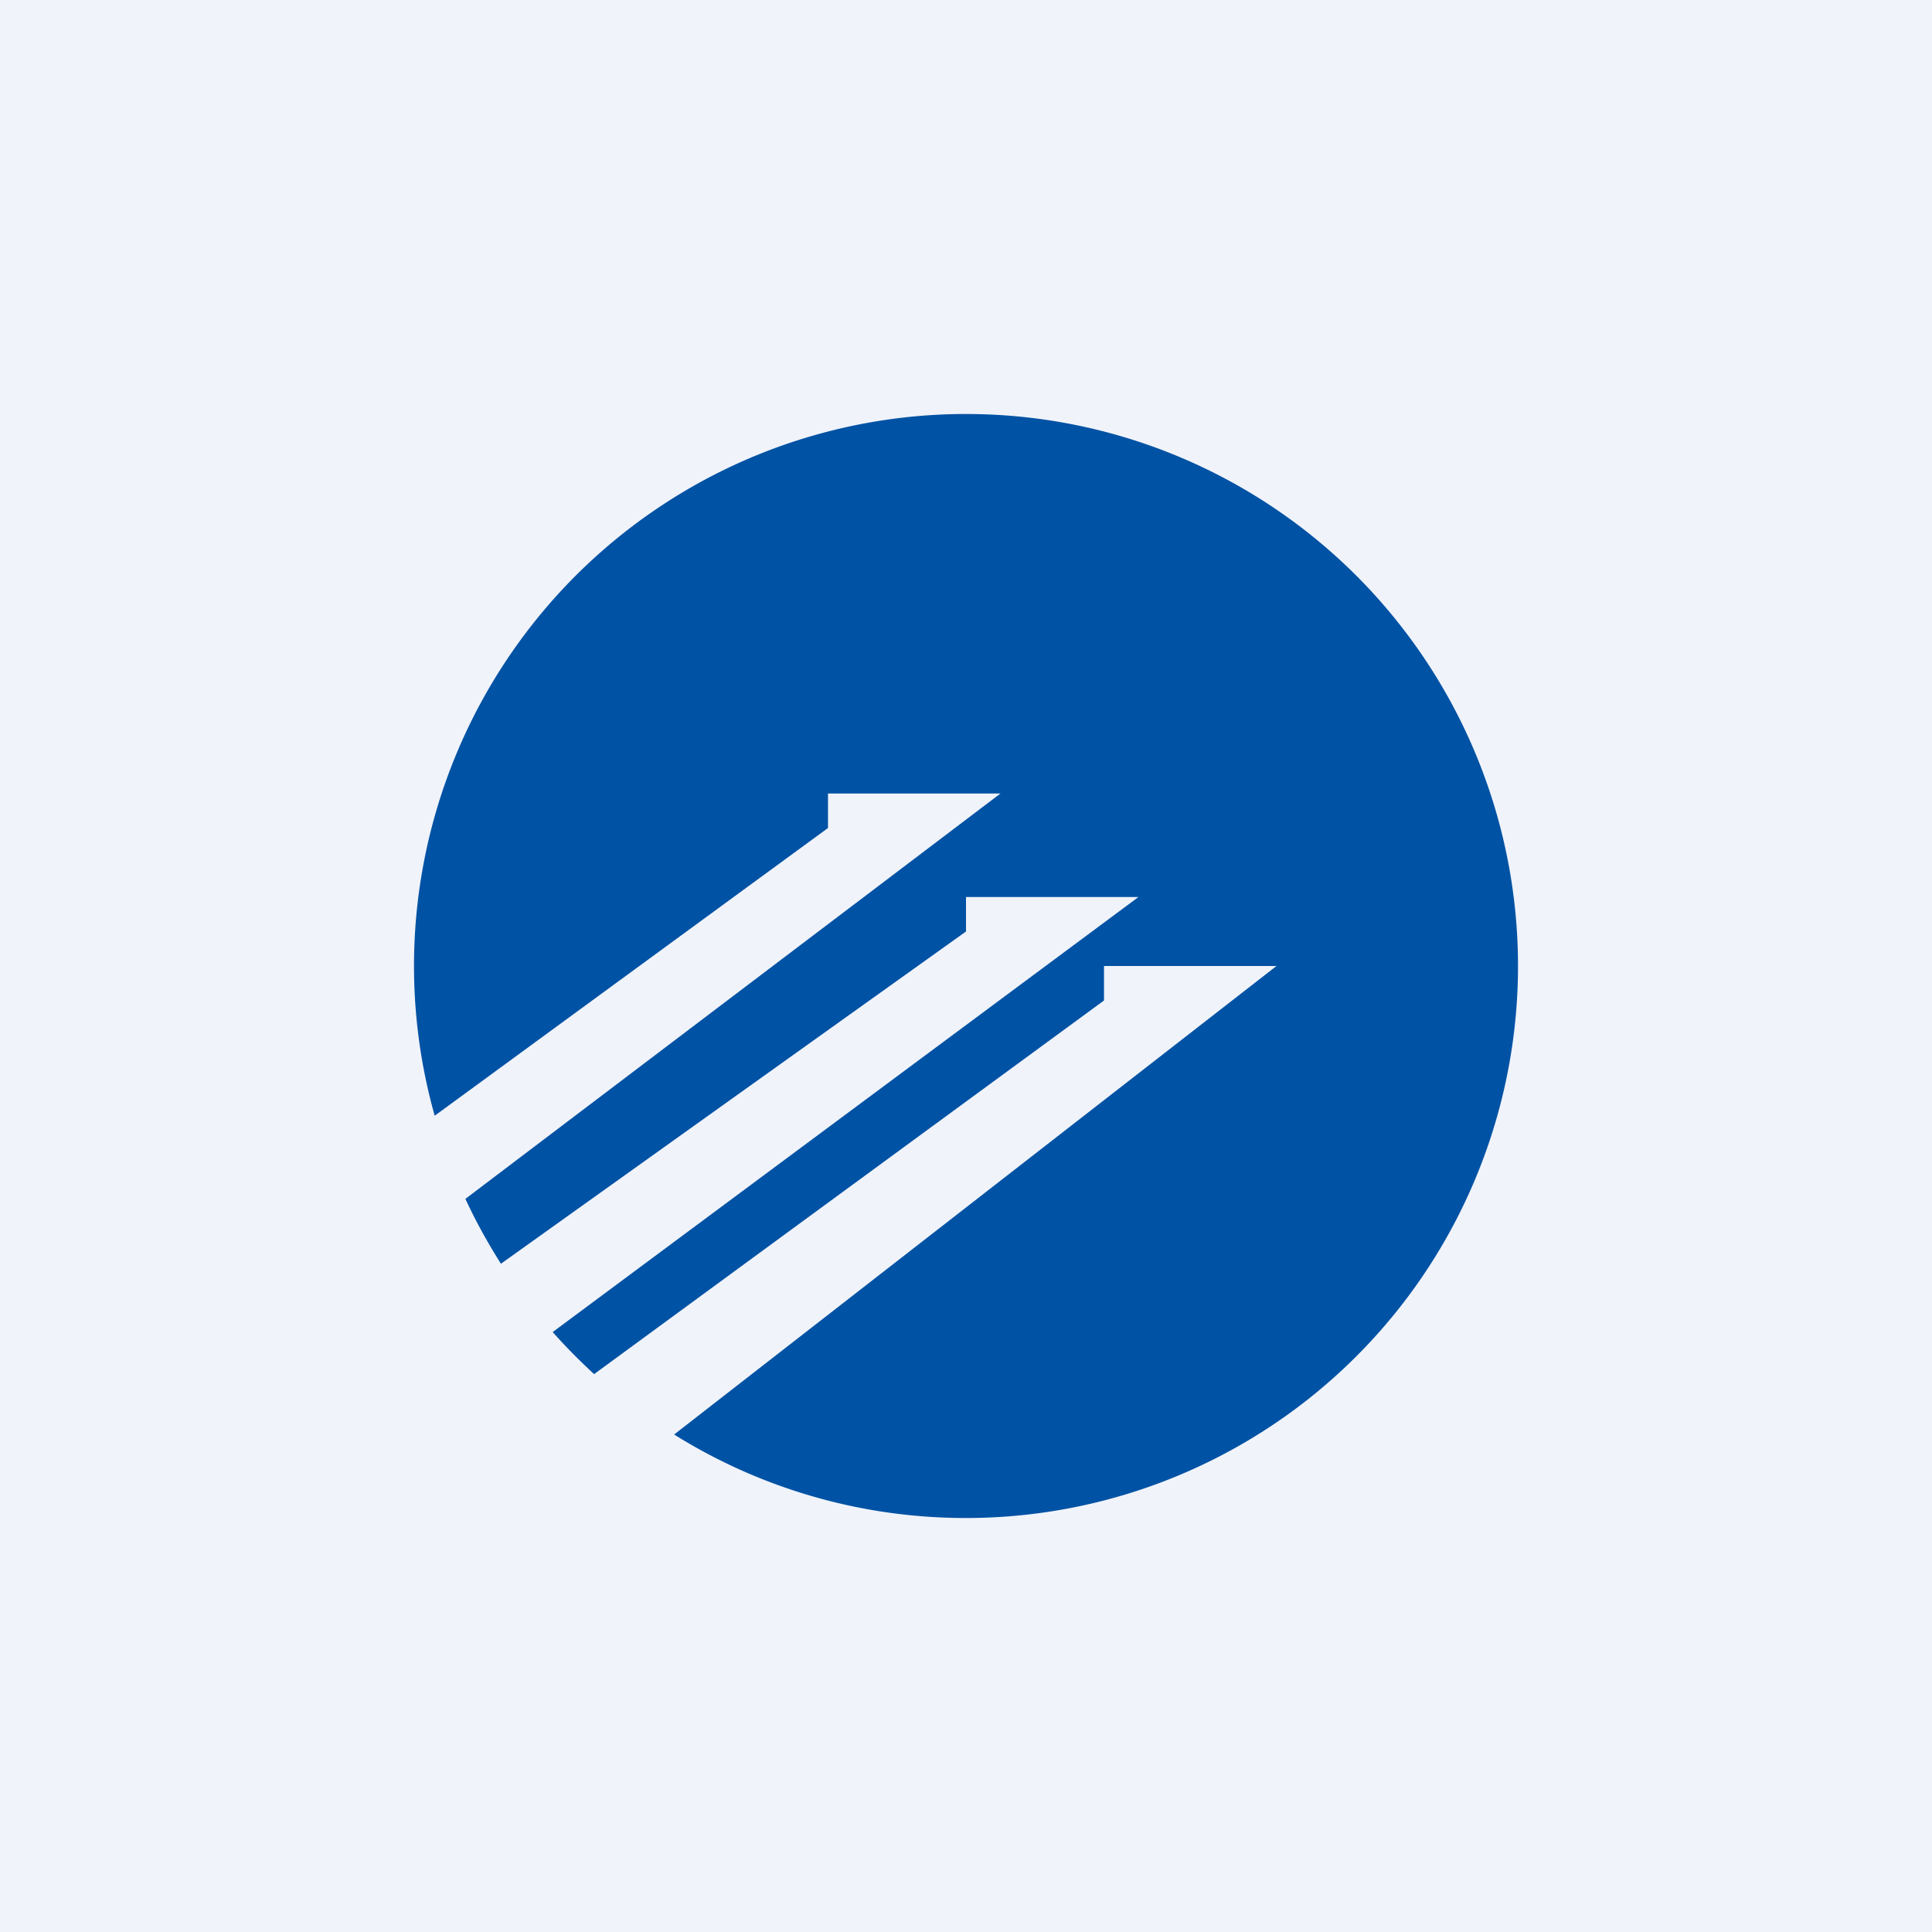 <!-- by TradingView --><svg width="56" height="56" viewBox="0 0 56 56" xmlns="http://www.w3.org/2000/svg"><path fill="#F0F3FA" d="M0 0h56v56H0z"/><path d="M28 44a16 16 0 1 0-15.4-11.66L24 24v-1h5L13.49 34.75c.3.65.65 1.28 1.03 1.88L28 27v-1h5L16.02 38.61c.38.43.79.84 1.2 1.22L32 29v-1h5L19.54 41.58A15.93 15.93 0 0 0 28 44Z" fill="#0052A4"/></svg>